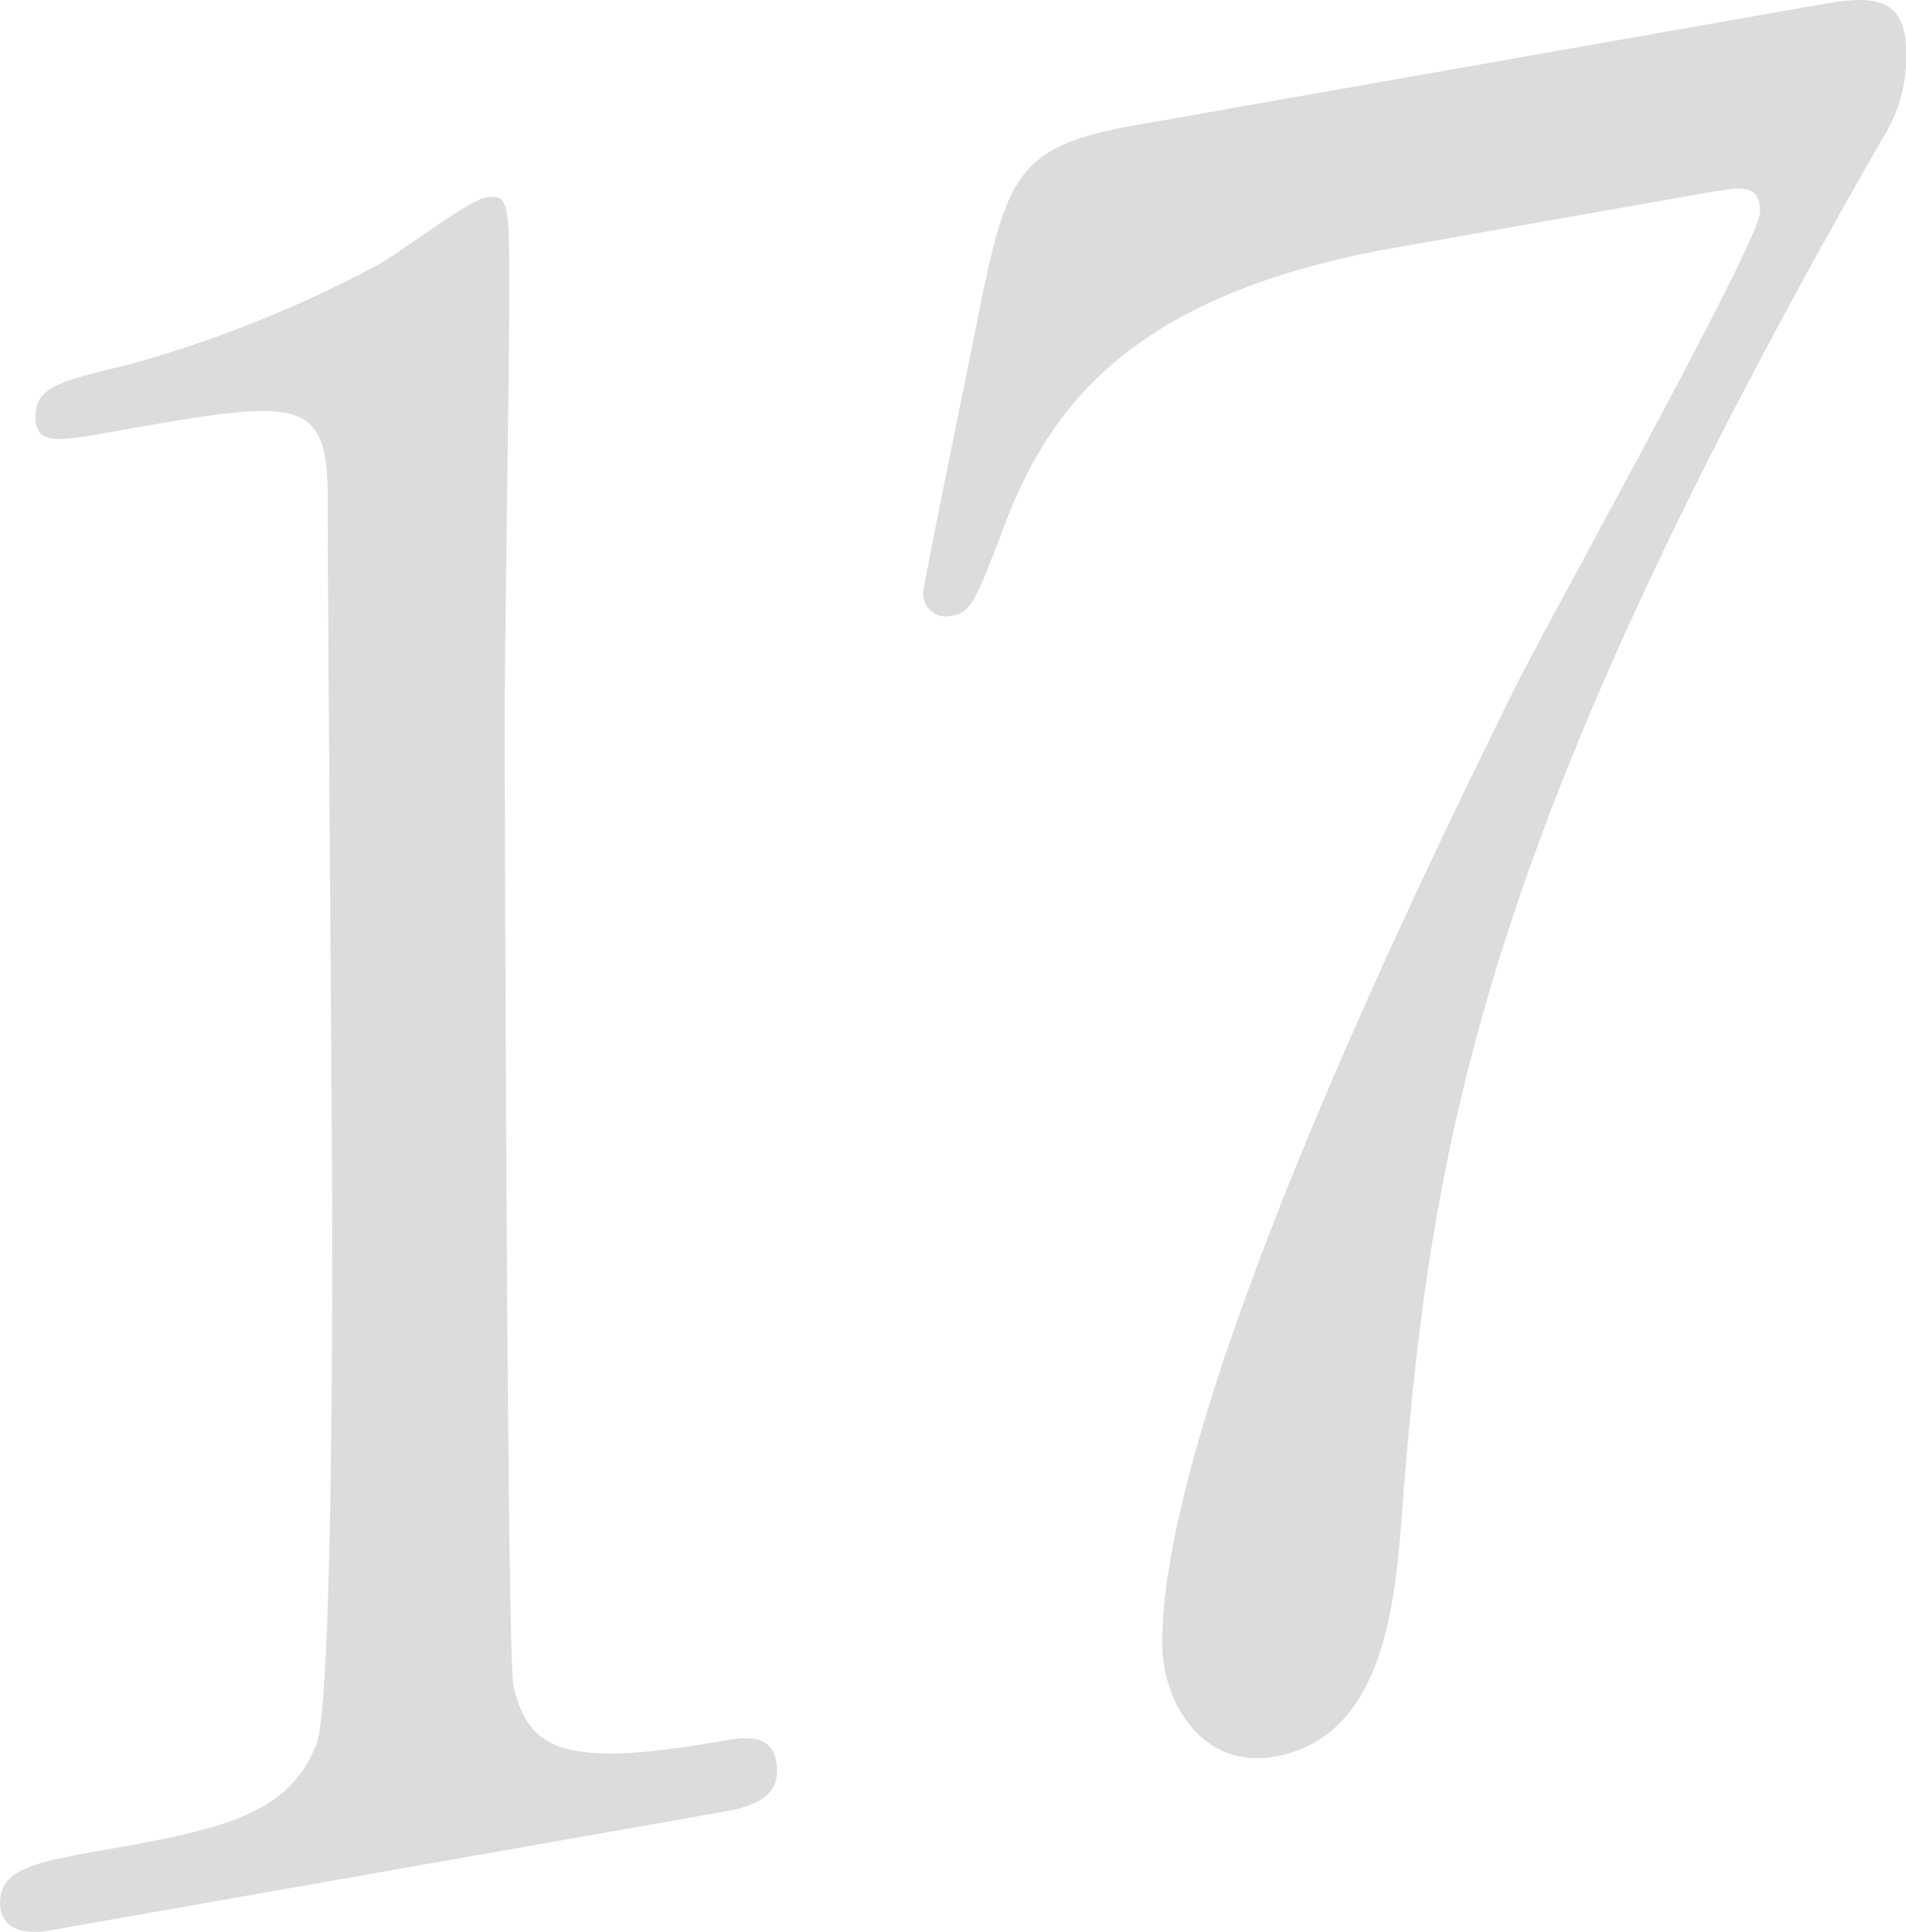 <svg xmlns="http://www.w3.org/2000/svg" width="72.87" height="73.855" viewBox="0 0 72.87 73.855">
  <g id="グループ_210" data-name="グループ 210" transform="translate(-841.005 -2815.061)">
    <path id="パス_273" data-name="パス 273" d="M559.682,701.944c-1.861.326-1.947-.757-1.947-1.011,0-1.355,1.269-1.58,4.319-2.118,4.567-.8,6.771-1.443,7.782-3.993.6-1.544.6-16.438.6-19.4,0-4.064-.172-23.754-.172-28.241,0-3.976-1.183-3.769-8.295-2.514-2.029.358-2.878.509-2.878-.589s.849-1.34,3.47-1.967a45.656,45.656,0,0,0,9.566-3.807c.589-.269,3.47-2.47,4.144-2.591.932-.163.932.092.932,3.9,0,2.283-.172,13.232-.172,15.772,0,3.893.086,36.379.34,37.263.592,2.349,1.778,3.156,8.04,2.05.763-.133,2.032-.358,2.032,1.166,0,1.186-1.355,1.426-2.115,1.562Z" transform="translate(283.271 2186.911)"  fill="#dddcdc"/>
    <path id="パス_274" data-name="パス 274" d="M603.69,633.353c1.861-.328,3.553-.627,3.553,1.743a5.756,5.756,0,0,1-.929,3.378c-15.151,26.454-17.266,38-18.367,52.835-.251,3.091-.677,8.244-4.825,8.975-2.878.509-4.316-2.2-4.316-4.319,0-9.306,10.581-30.637,13.456-36.479,1.441-2.878,9.4-17.142,9.4-18.246s-.677-.979-2.2-.71l-11.684,2.059c-9.732,1.716-13.2,5.715-15.06,10.782-1.1,2.9-1.272,3.186-1.949,3.3a.873.873,0,0,1-1.1-.908c0-.254,1.946-9.735,2.2-11.048,1.015-4.837,1.441-6.008,5.839-6.783Z" transform="translate(306.633 2181.929)" fill="#dddcdc"/>
  </g>
</svg>
